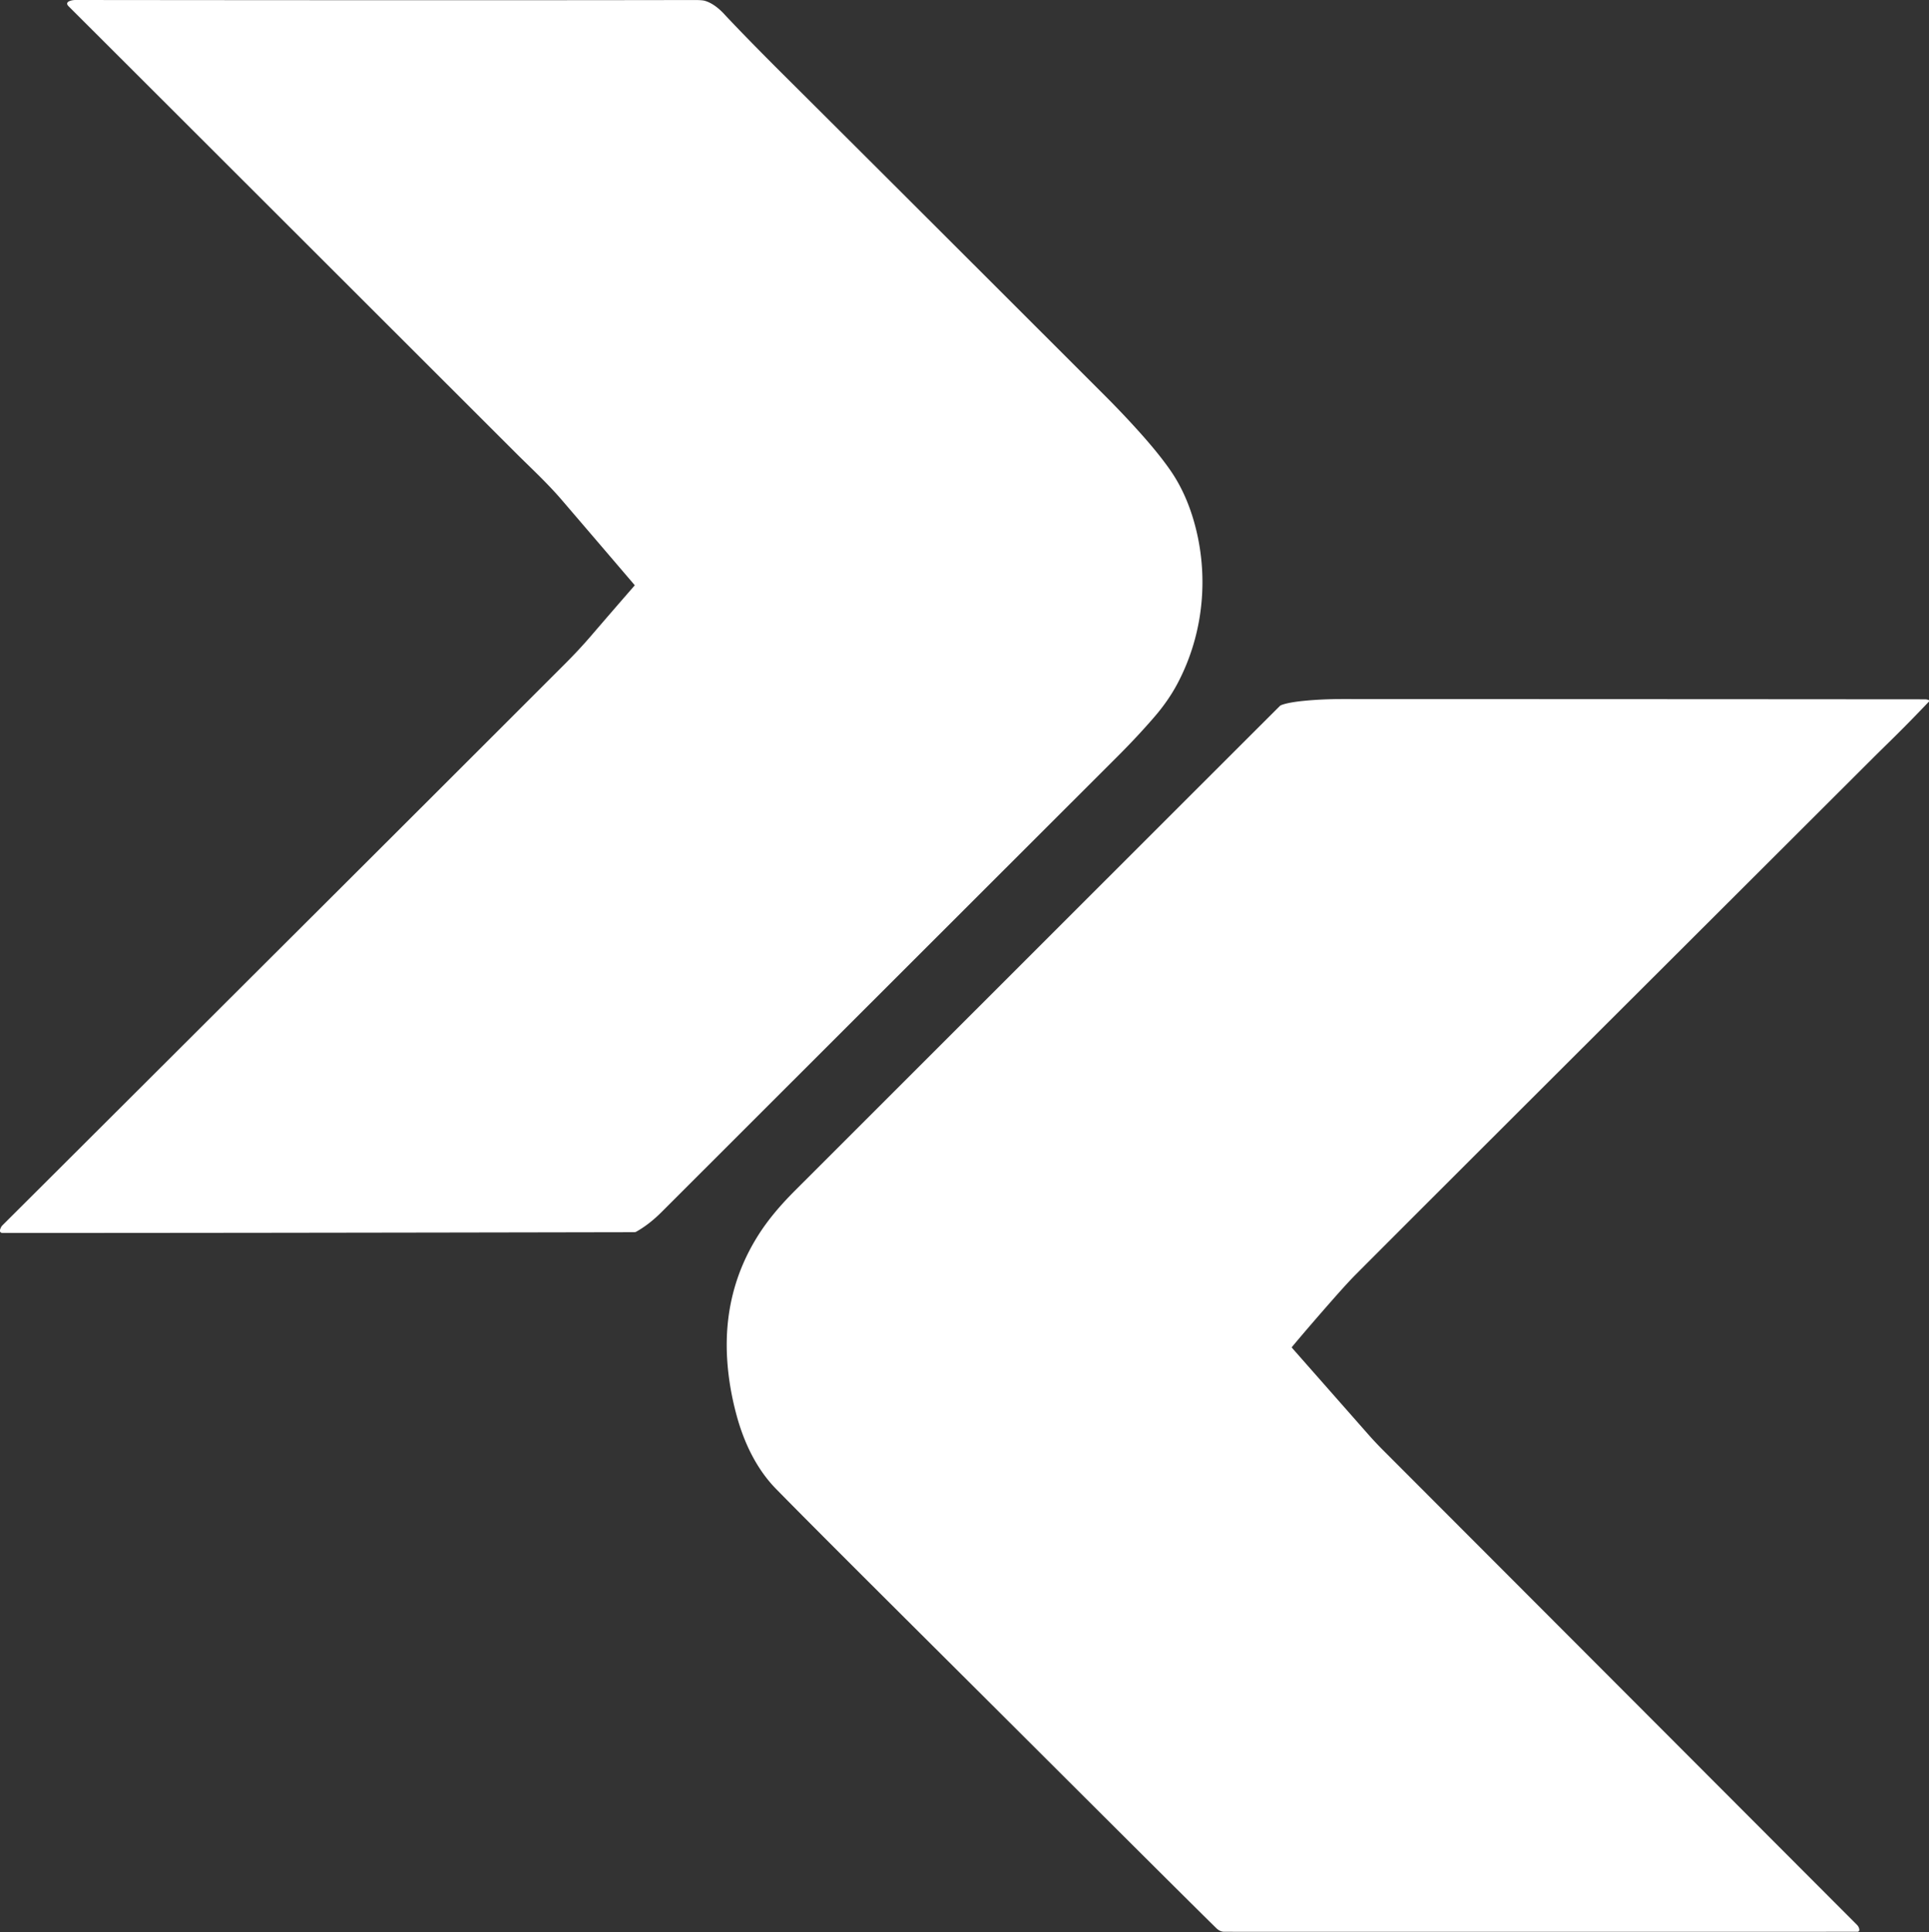 <svg xmlns="http://www.w3.org/2000/svg" width="1771" height="1774" fill="none"><rect width="100%" height="100%" fill="#333333" stroke="none"/><path fill="#fff" d="M0 1130.68v-1.46c.573-1.89 1.293-3.27 2.16-4.14 66.18-65.91 164.08-163.68 291.12-290.38 63.767-63.593 139.04-138.783 225.82-225.57 7.95-7.95 16.23-16.82 23.78-25.62a8422.425 8422.425 0 0 1 39.67-45.85.455.455 0 0 0 .112-.297.437.437 0 0 0-.112-.293 56421.56 56421.56 0 0 0-67.09-78.38c-13.17-15.35-29.39-30.3-42.35-43.25C247.763 190.3 111.053 53.747 62.98 5.78 58.59 1.39 66.18-.01 69.25 0c250.047.26 439.447.27 568.2.03 4.64-.007 7.783.213 9.43.66 6.86 1.88 13.24 7.1 18.01 12.25 11.4 12.31 33.57 34.98 54.34 55.64 57.82 57.513 156.387 155.92 295.7 295.22a855.638 855.638 0 0 1 29.27 30.79c13.11 14.467 23.37 27.11 30.78 37.93 8.74 12.76 15.6 27.477 20.57 44.15 14.96 50.16 9.92 105.18-14.8 151.45-5.51 10.307-12.52 20.393-21.05 30.26-10.8 12.49-21.87 24.3-33.86 36.28a5134902.915 5134902.915 0 0 0-418.57 418.28c-7.473 7.47-15.173 13.44-23.1 17.91-.553.31-1.277.47-2.17.47-242.273.47-435.44.71-579.5.72-1.2 0-2.033-.45-2.5-1.36Zm1771-487.77v1.19a1440.287 1440.287 0 0 1-37.28 37.9c-6.43 6.3-11.18 10.98-14.25 14.04-61.81 61.72-123.6 123.387-185.35 185-151.63 151.28-248.1 247.65-289.4 289.11-4.99 5.01-12.09 12.75-21.28 23.2-14.67 16.69-27.07 31.1-37.22 43.25-.11.14-.18.31-.17.48 0 .18.06.35.18.48.49.56 23.8 27.01 69.91 79.36 4.41 5 8.97 9.86 13.68 14.57 8.53 8.53 153.51 153.75 434.94 435.66 1.38 1.38 2.14 2.94 2.27 4.68.02.23-.01.46-.09.68-.07.21-.19.41-.35.58a1.711 1.711 0 0 1-1.23.53c-383.61.01-577.37.01-581.3 0-2.66-.01-5.11-1.1-7.34-3.28-12.53-12.19-69.51-68.9-170.95-170.11-106.13-105.88-186.83-185.88-233.09-233-18.09-18.43-29.64-42.66-36.46-67.91-4.767-17.64-7.65-34.99-8.65-52.05-2.387-40.91 6.85-78.17 27.71-111.78 9.64-15.53 21.56-29.34 34.96-42.73 296.46-296.373 444.81-444.64 445.05-444.8a7.22 7.22 0 0 1 1.62-.81c4.44-1.587 11.39-2.837 20.85-3.75 10.91-1.047 22.57-1.57 34.99-1.57 189.58.04 367.67.12 534.27.24 1.56 0 2.89.28 3.98.84Z"/></svg>